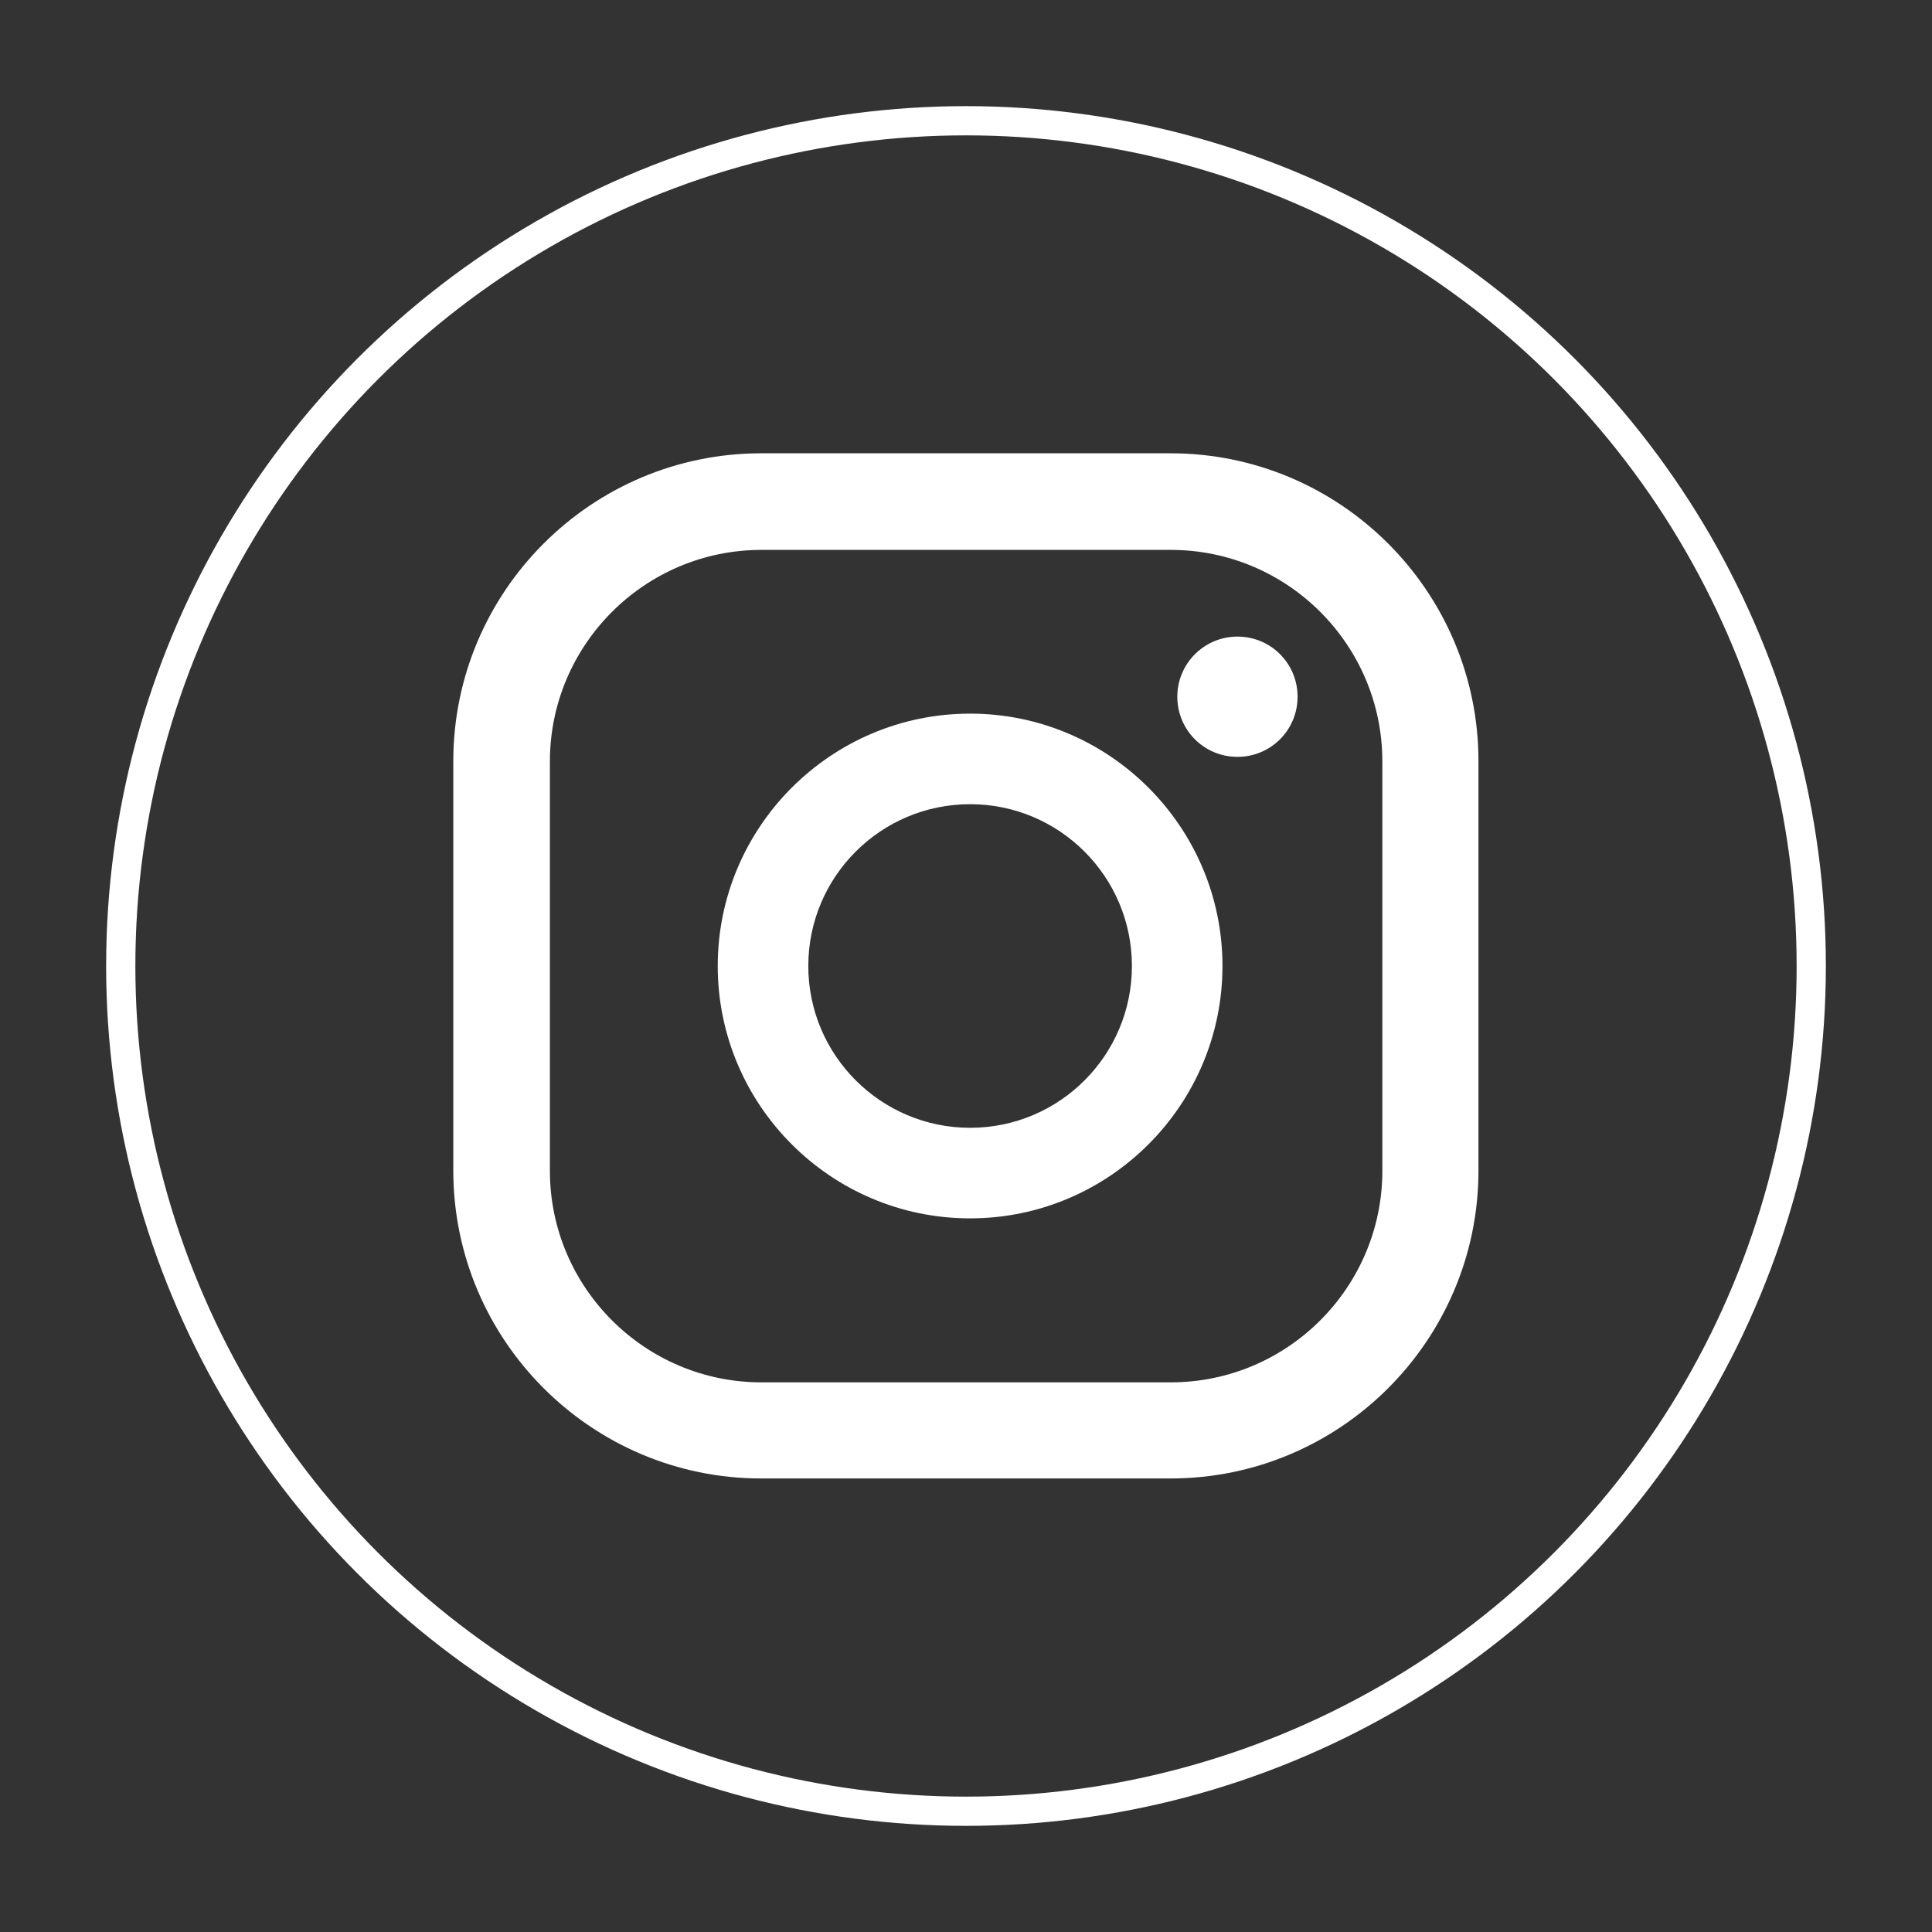 <?xml version="1.0" encoding="UTF-8"?><svg xmlns="http://www.w3.org/2000/svg" viewBox="0 0 80 80"><rect x="0" y="0" width="80" height="80" fill="#333333" stroke="none"/><defs><style>.cls-1{fill:#fff;}.cls-2{fill:none;stroke:#fff;stroke-miterlimit:10;stroke-width:1.21px;}</style></defs><g id="_圖層_2"><circle class="cls-2" cx="40" cy="40" r="35"/></g><g id="_圖層_3"><path class="cls-1" d="m51.24,26.36c-1.37,0-2.49,1.11-2.49,2.49s1.11,2.49,2.49,2.49,2.49-1.11,2.49-2.49-1.11-2.49-2.49-2.49Z"/><path class="cls-1" d="m40.17,29.55c-5.76,0-10.45,4.69-10.45,10.45s4.69,10.45,10.45,10.45,10.45-4.69,10.45-10.45-4.69-10.45-10.45-10.45Zm0,17.15c-3.69,0-6.7-3-6.7-6.7s3-6.7,6.7-6.7,6.7,3,6.7,6.7-3,6.7-6.7,6.7Z"/><path class="cls-1" d="m48.47,61.22h-16.95c-7.03,0-12.75-5.72-12.75-12.75v-16.95c0-7.03,5.72-12.75,12.75-12.75h16.95c7.03,0,12.75,5.72,12.75,12.75v16.95c0,7.03-5.72,12.75-12.75,12.75ZM31.53,22.77c-4.83,0-8.76,3.93-8.76,8.76v16.95c0,4.83,3.93,8.76,8.76,8.76h16.95c4.83,0,8.76-3.93,8.76-8.76v-16.95c0-4.83-3.93-8.76-8.76-8.76h-16.95Z"/></g></svg>
